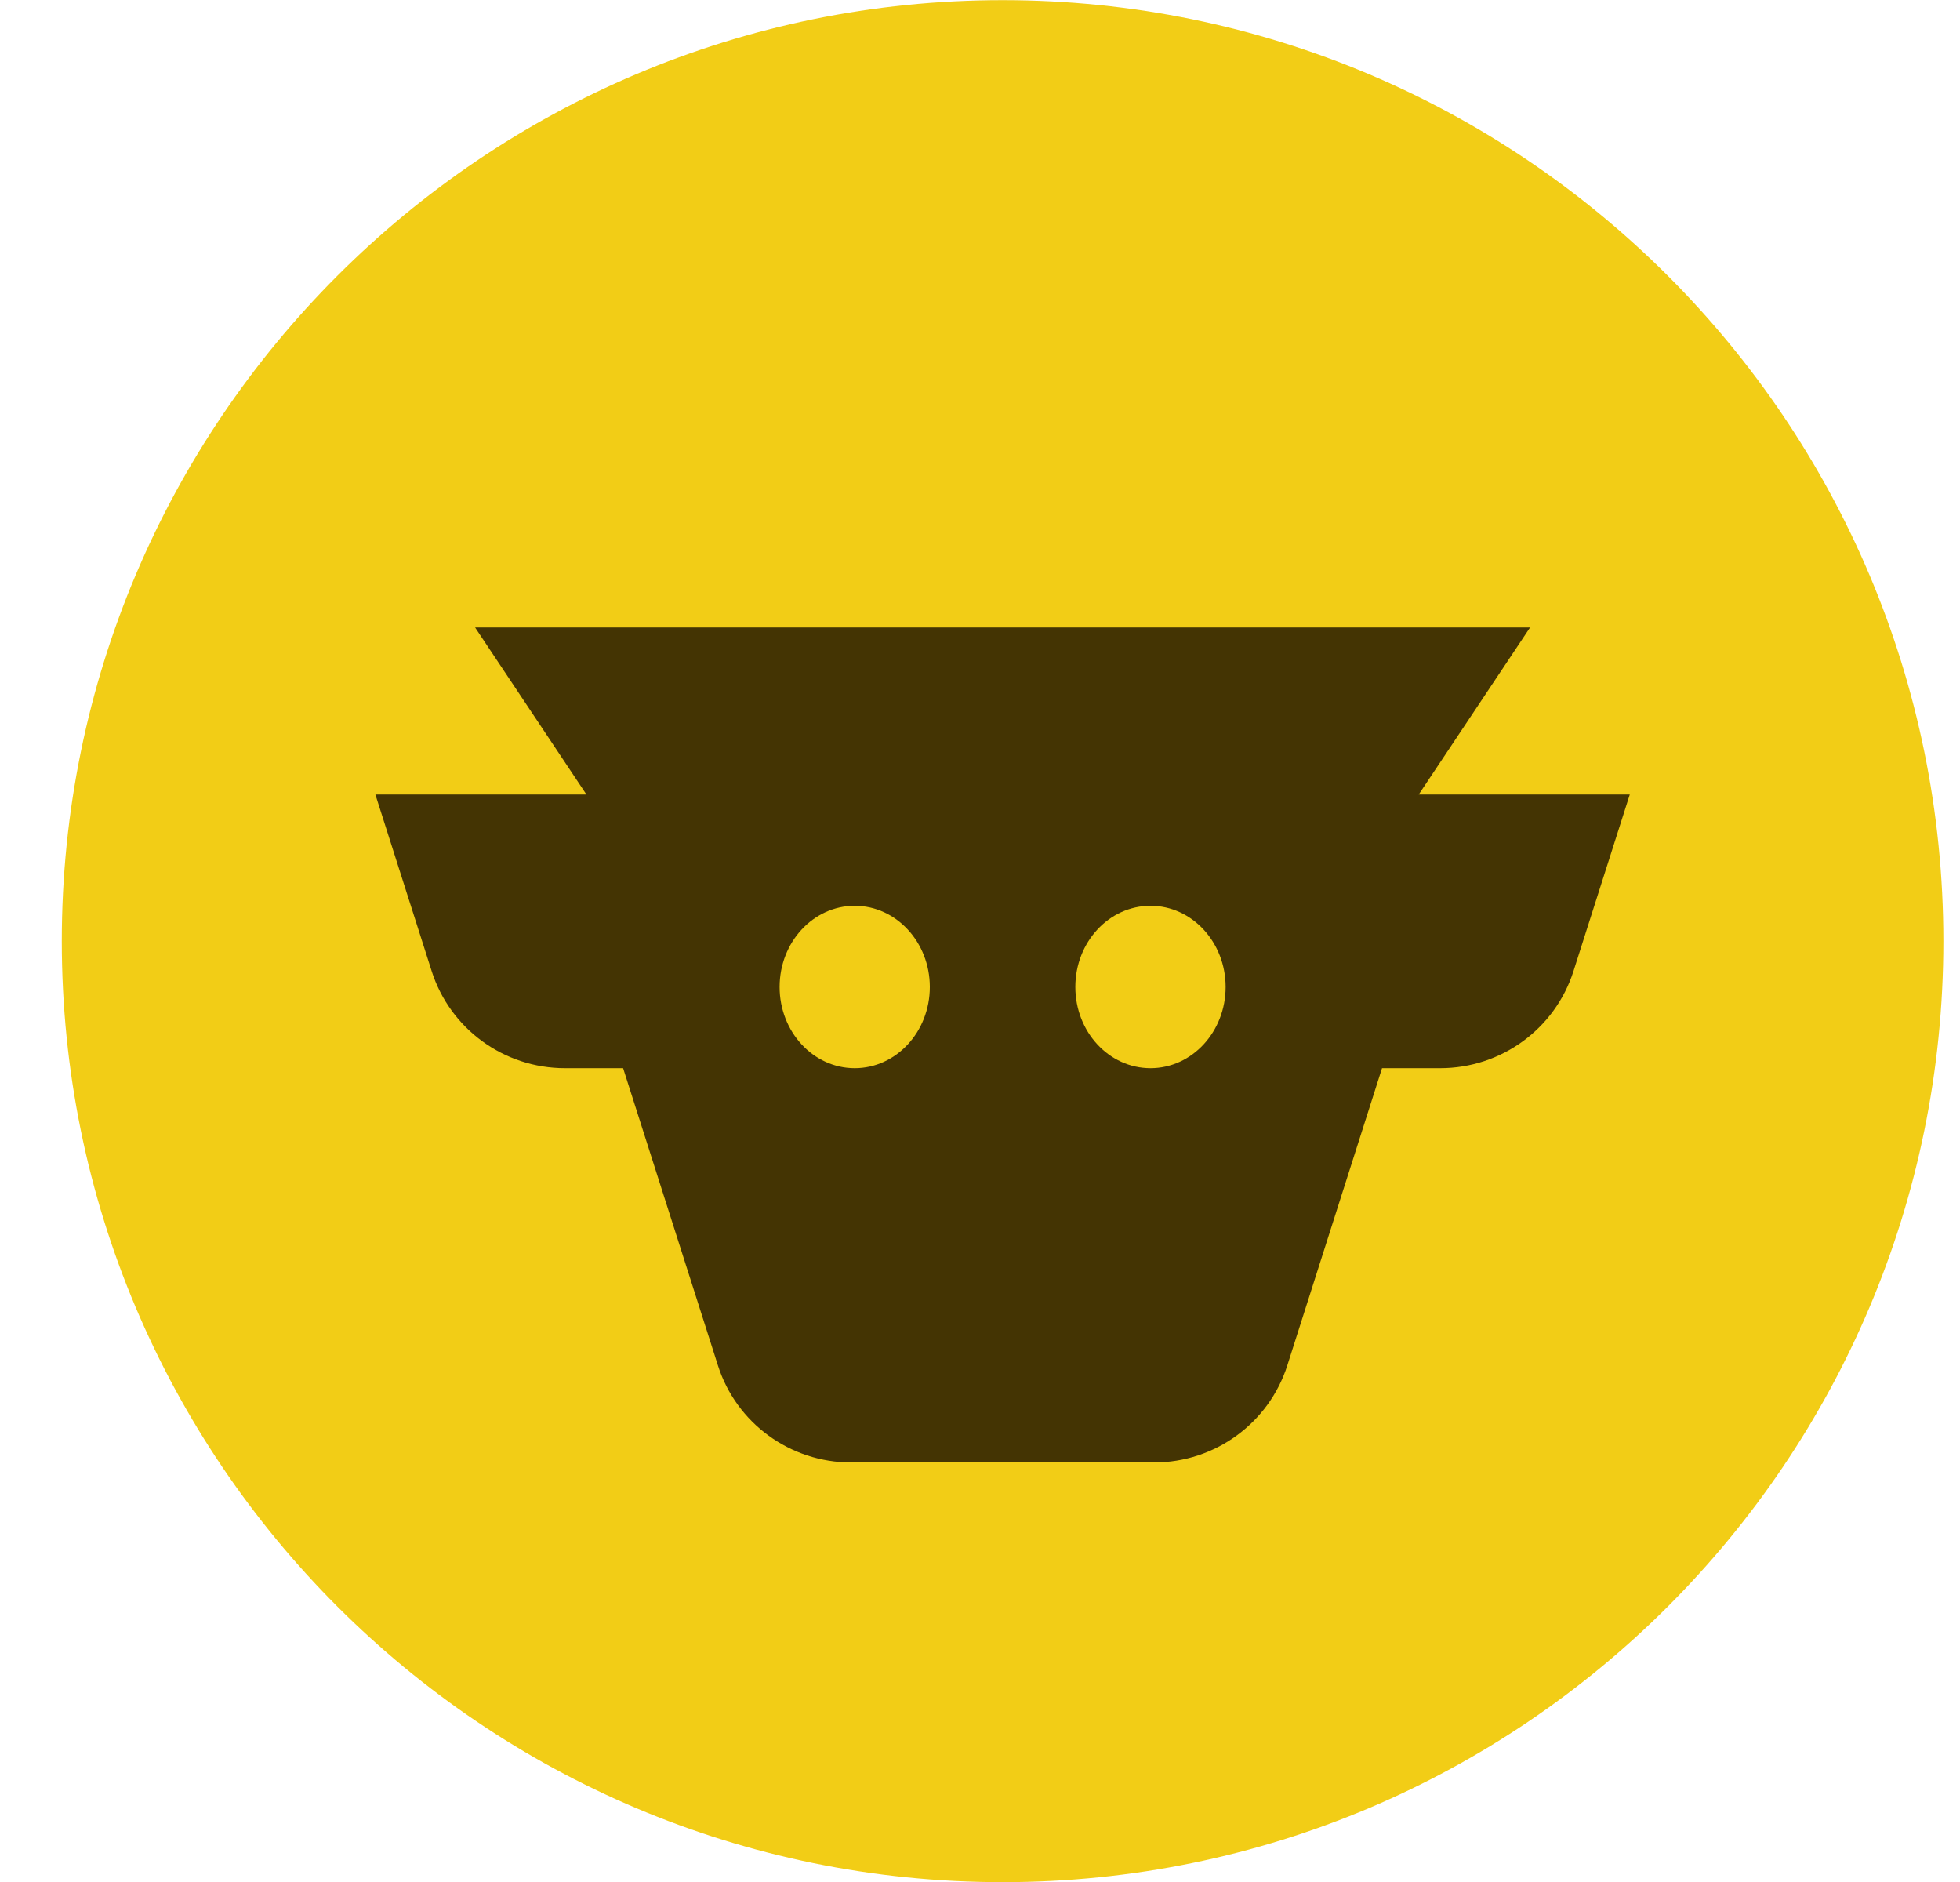 <svg width="25" height="24" viewBox="0 0 25 24" fill="none" xmlns="http://www.w3.org/2000/svg">
<path d="M12.788 24.002C19.416 24.002 24.788 18.629 24.788 12.002C24.788 5.375 19.416 0.002 12.788 0.002C6.161 0.002 0.788 5.375 0.788 12.002C0.788 18.629 6.161 24.002 12.788 24.002Z" fill="#F2CD16"/>
<path fill-rule="evenodd" clip-rule="evenodd" d="M10.856 18.65C10.079 18.65 9.391 18.149 9.157 17.412L7.948 13.622H7.206C6.429 13.622 5.741 13.121 5.506 12.384L4.788 10.132H7.48L6.06 8.002H19.516L18.096 10.132H20.788L20.07 12.384C19.835 13.121 19.148 13.622 18.37 13.622H17.628L16.42 17.412C16.185 18.149 15.497 18.65 14.72 18.65H10.856ZM9.944 12.586C9.944 13.158 10.373 13.622 10.902 13.622C11.431 13.622 11.86 13.158 11.86 12.586C11.86 12.015 11.431 11.551 10.902 11.551C10.373 11.551 9.944 12.015 9.944 12.586ZM15.633 12.586C15.633 13.158 15.204 13.622 14.675 13.622C14.145 13.622 13.716 13.158 13.716 12.586C13.716 12.015 14.145 11.551 14.675 11.551C15.204 11.551 15.633 12.015 15.633 12.586Z" fill="#443403"/>
</svg>
